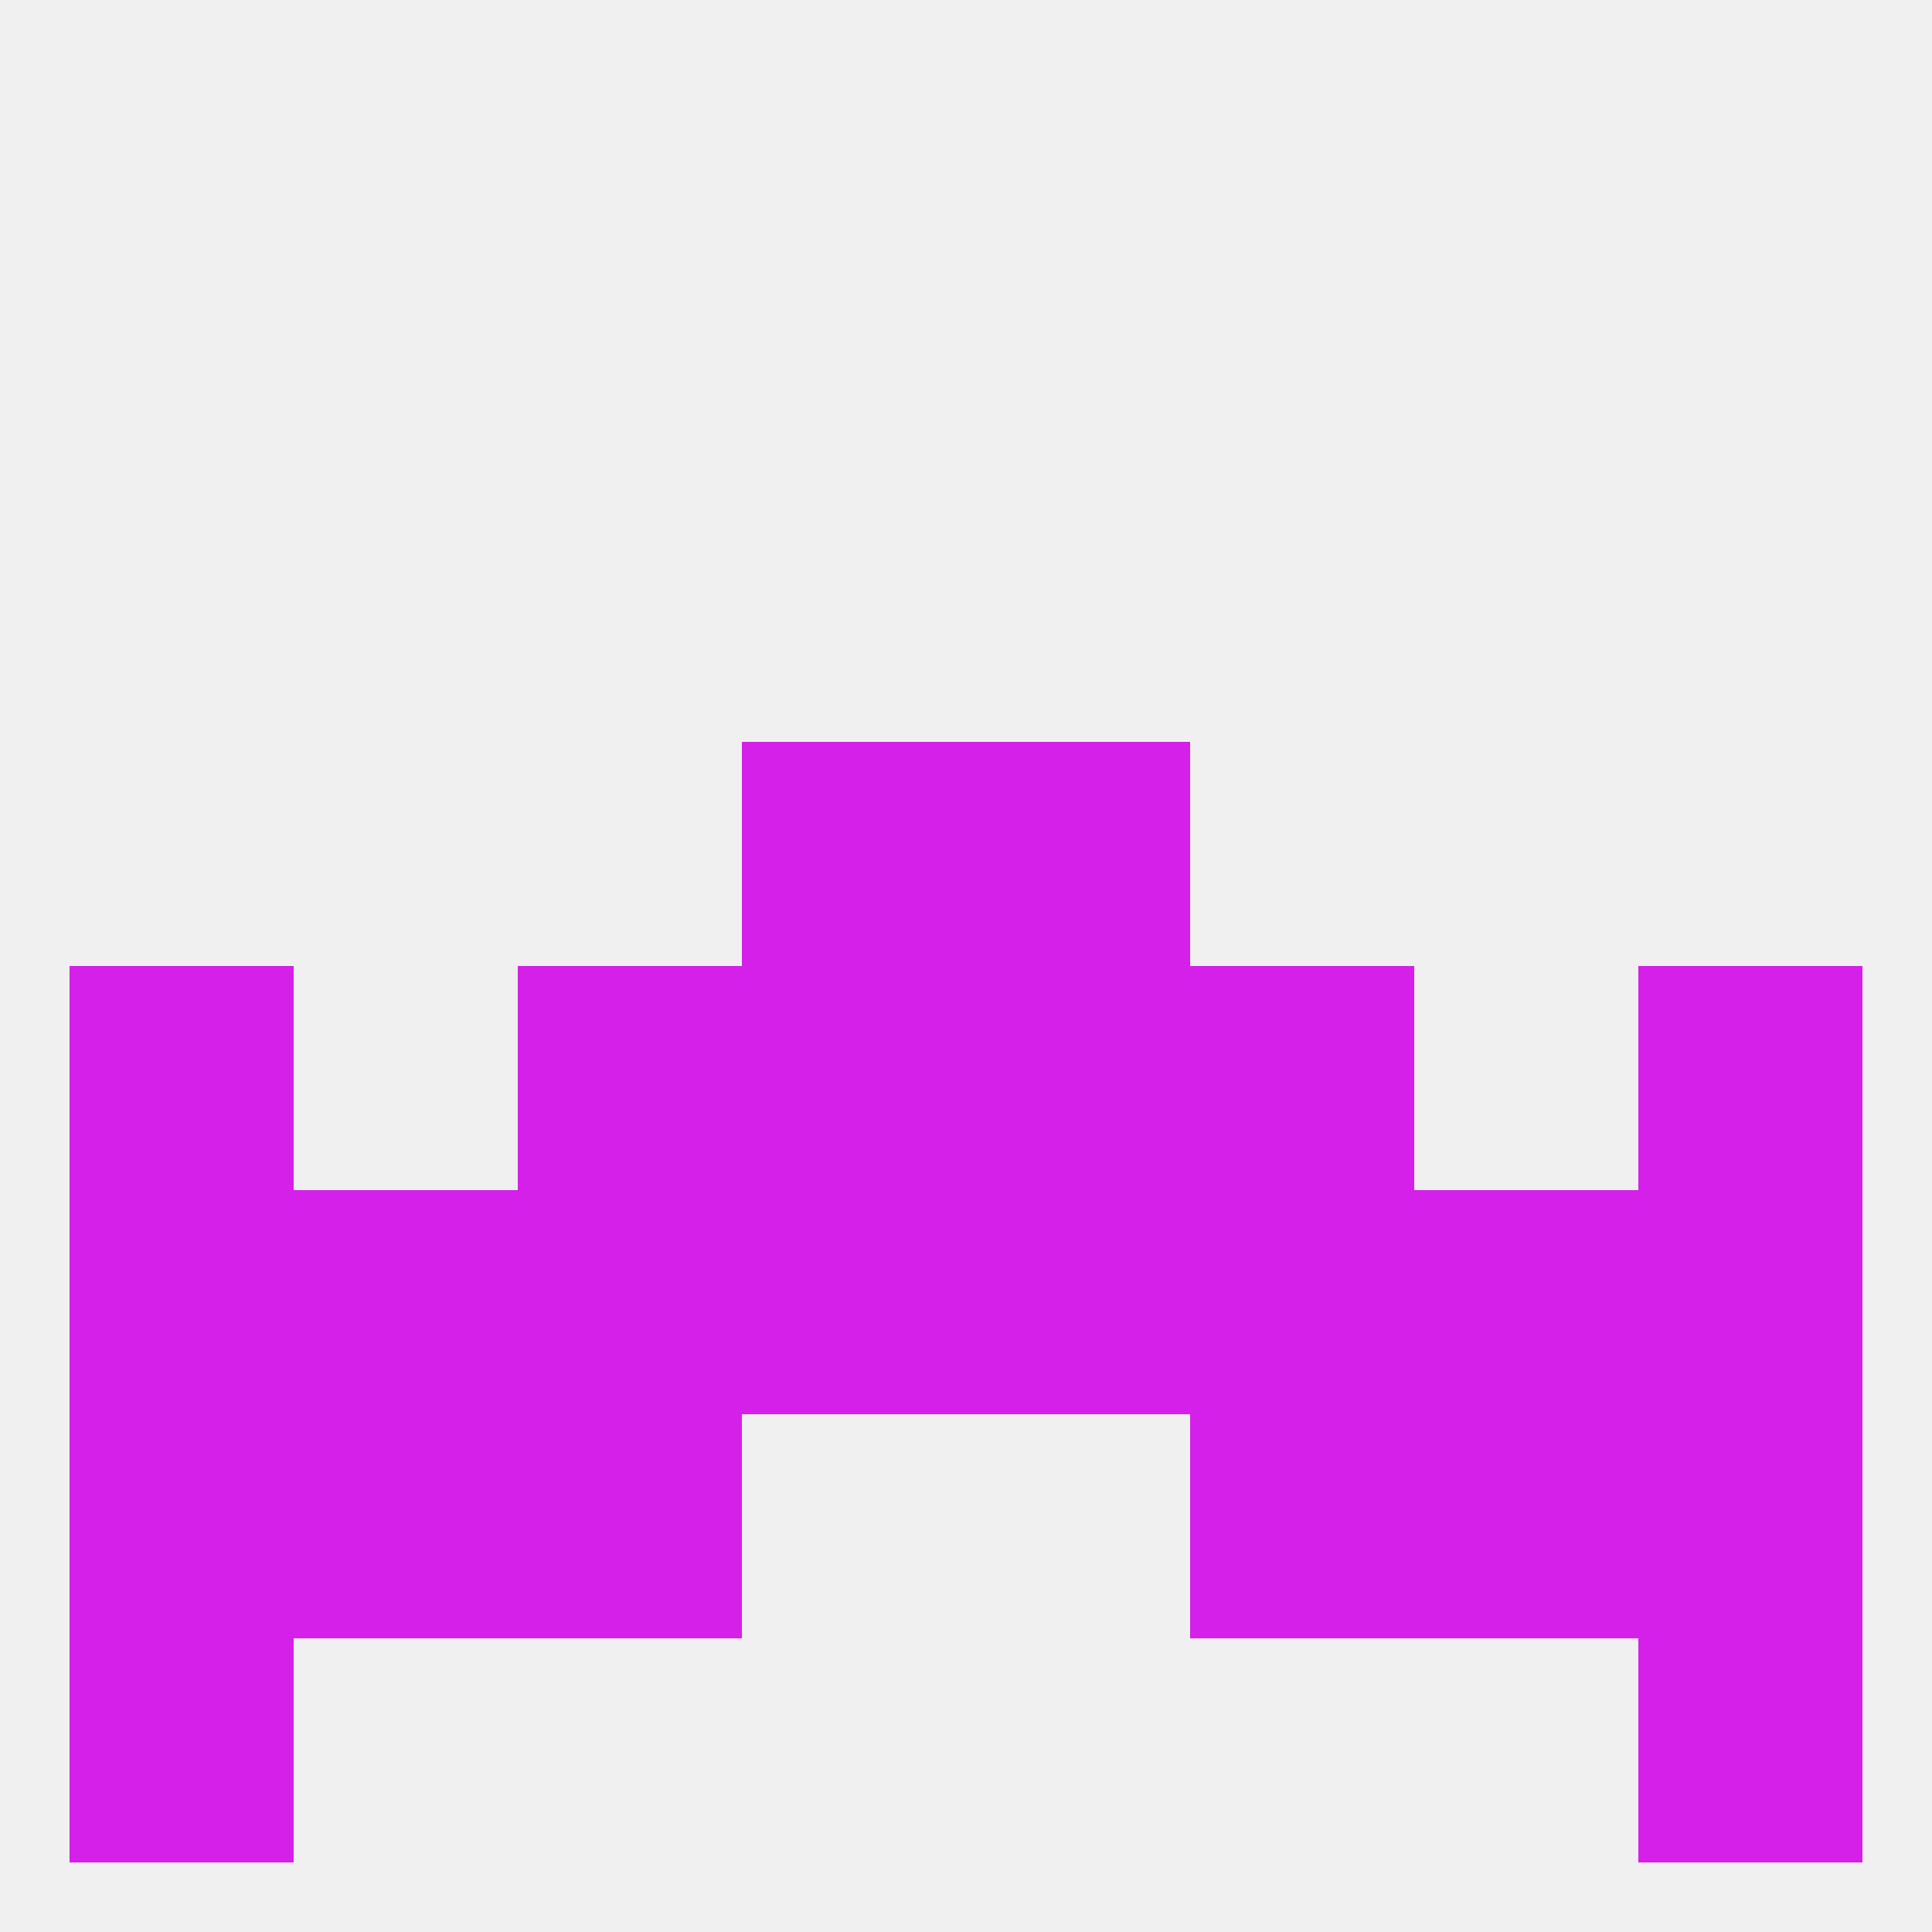 
<!--   <?xml version="1.0"?> -->
<svg version="1.1" baseprofile="full" xmlns="http://www.w3.org/2000/svg" xmlns:xlink="http://www.w3.org/1999/xlink" xmlns:ev="http://www.w3.org/2001/xml-events" width="250" height="250" viewBox="0 0 250 250" >
	<rect width="100%" height="100%" fill="rgba(240,240,240,255)"/>

	<rect x="96" y="96" width="29" height="29" fill="rgba(212,32,232,255)"/>
	<rect x="125" y="96" width="29" height="29" fill="rgba(212,32,232,255)"/>
	<rect x="9" y="125" width="29" height="29" fill="rgba(212,32,232,255)"/>
	<rect x="212" y="125" width="29" height="29" fill="rgba(212,32,232,255)"/>
	<rect x="96" y="125" width="29" height="29" fill="rgba(212,32,232,255)"/>
	<rect x="125" y="125" width="29" height="29" fill="rgba(212,32,232,255)"/>
	<rect x="67" y="125" width="29" height="29" fill="rgba(212,32,232,255)"/>
	<rect x="154" y="125" width="29" height="29" fill="rgba(212,32,232,255)"/>
	<rect x="183" y="154" width="29" height="29" fill="rgba(212,32,232,255)"/>
	<rect x="67" y="154" width="29" height="29" fill="rgba(212,32,232,255)"/>
	<rect x="154" y="154" width="29" height="29" fill="rgba(212,32,232,255)"/>
	<rect x="9" y="154" width="29" height="29" fill="rgba(212,32,232,255)"/>
	<rect x="212" y="154" width="29" height="29" fill="rgba(212,32,232,255)"/>
	<rect x="125" y="154" width="29" height="29" fill="rgba(212,32,232,255)"/>
	<rect x="38" y="154" width="29" height="29" fill="rgba(212,32,232,255)"/>
	<rect x="96" y="154" width="29" height="29" fill="rgba(212,32,232,255)"/>
	<rect x="212" y="183" width="29" height="29" fill="rgba(212,32,232,255)"/>
	<rect x="67" y="183" width="29" height="29" fill="rgba(212,32,232,255)"/>
	<rect x="154" y="183" width="29" height="29" fill="rgba(212,32,232,255)"/>
	<rect x="38" y="183" width="29" height="29" fill="rgba(212,32,232,255)"/>
	<rect x="183" y="183" width="29" height="29" fill="rgba(212,32,232,255)"/>
	<rect x="9" y="183" width="29" height="29" fill="rgba(212,32,232,255)"/>
	<rect x="9" y="212" width="29" height="29" fill="rgba(212,32,232,255)"/>
	<rect x="212" y="212" width="29" height="29" fill="rgba(212,32,232,255)"/>
</svg>
